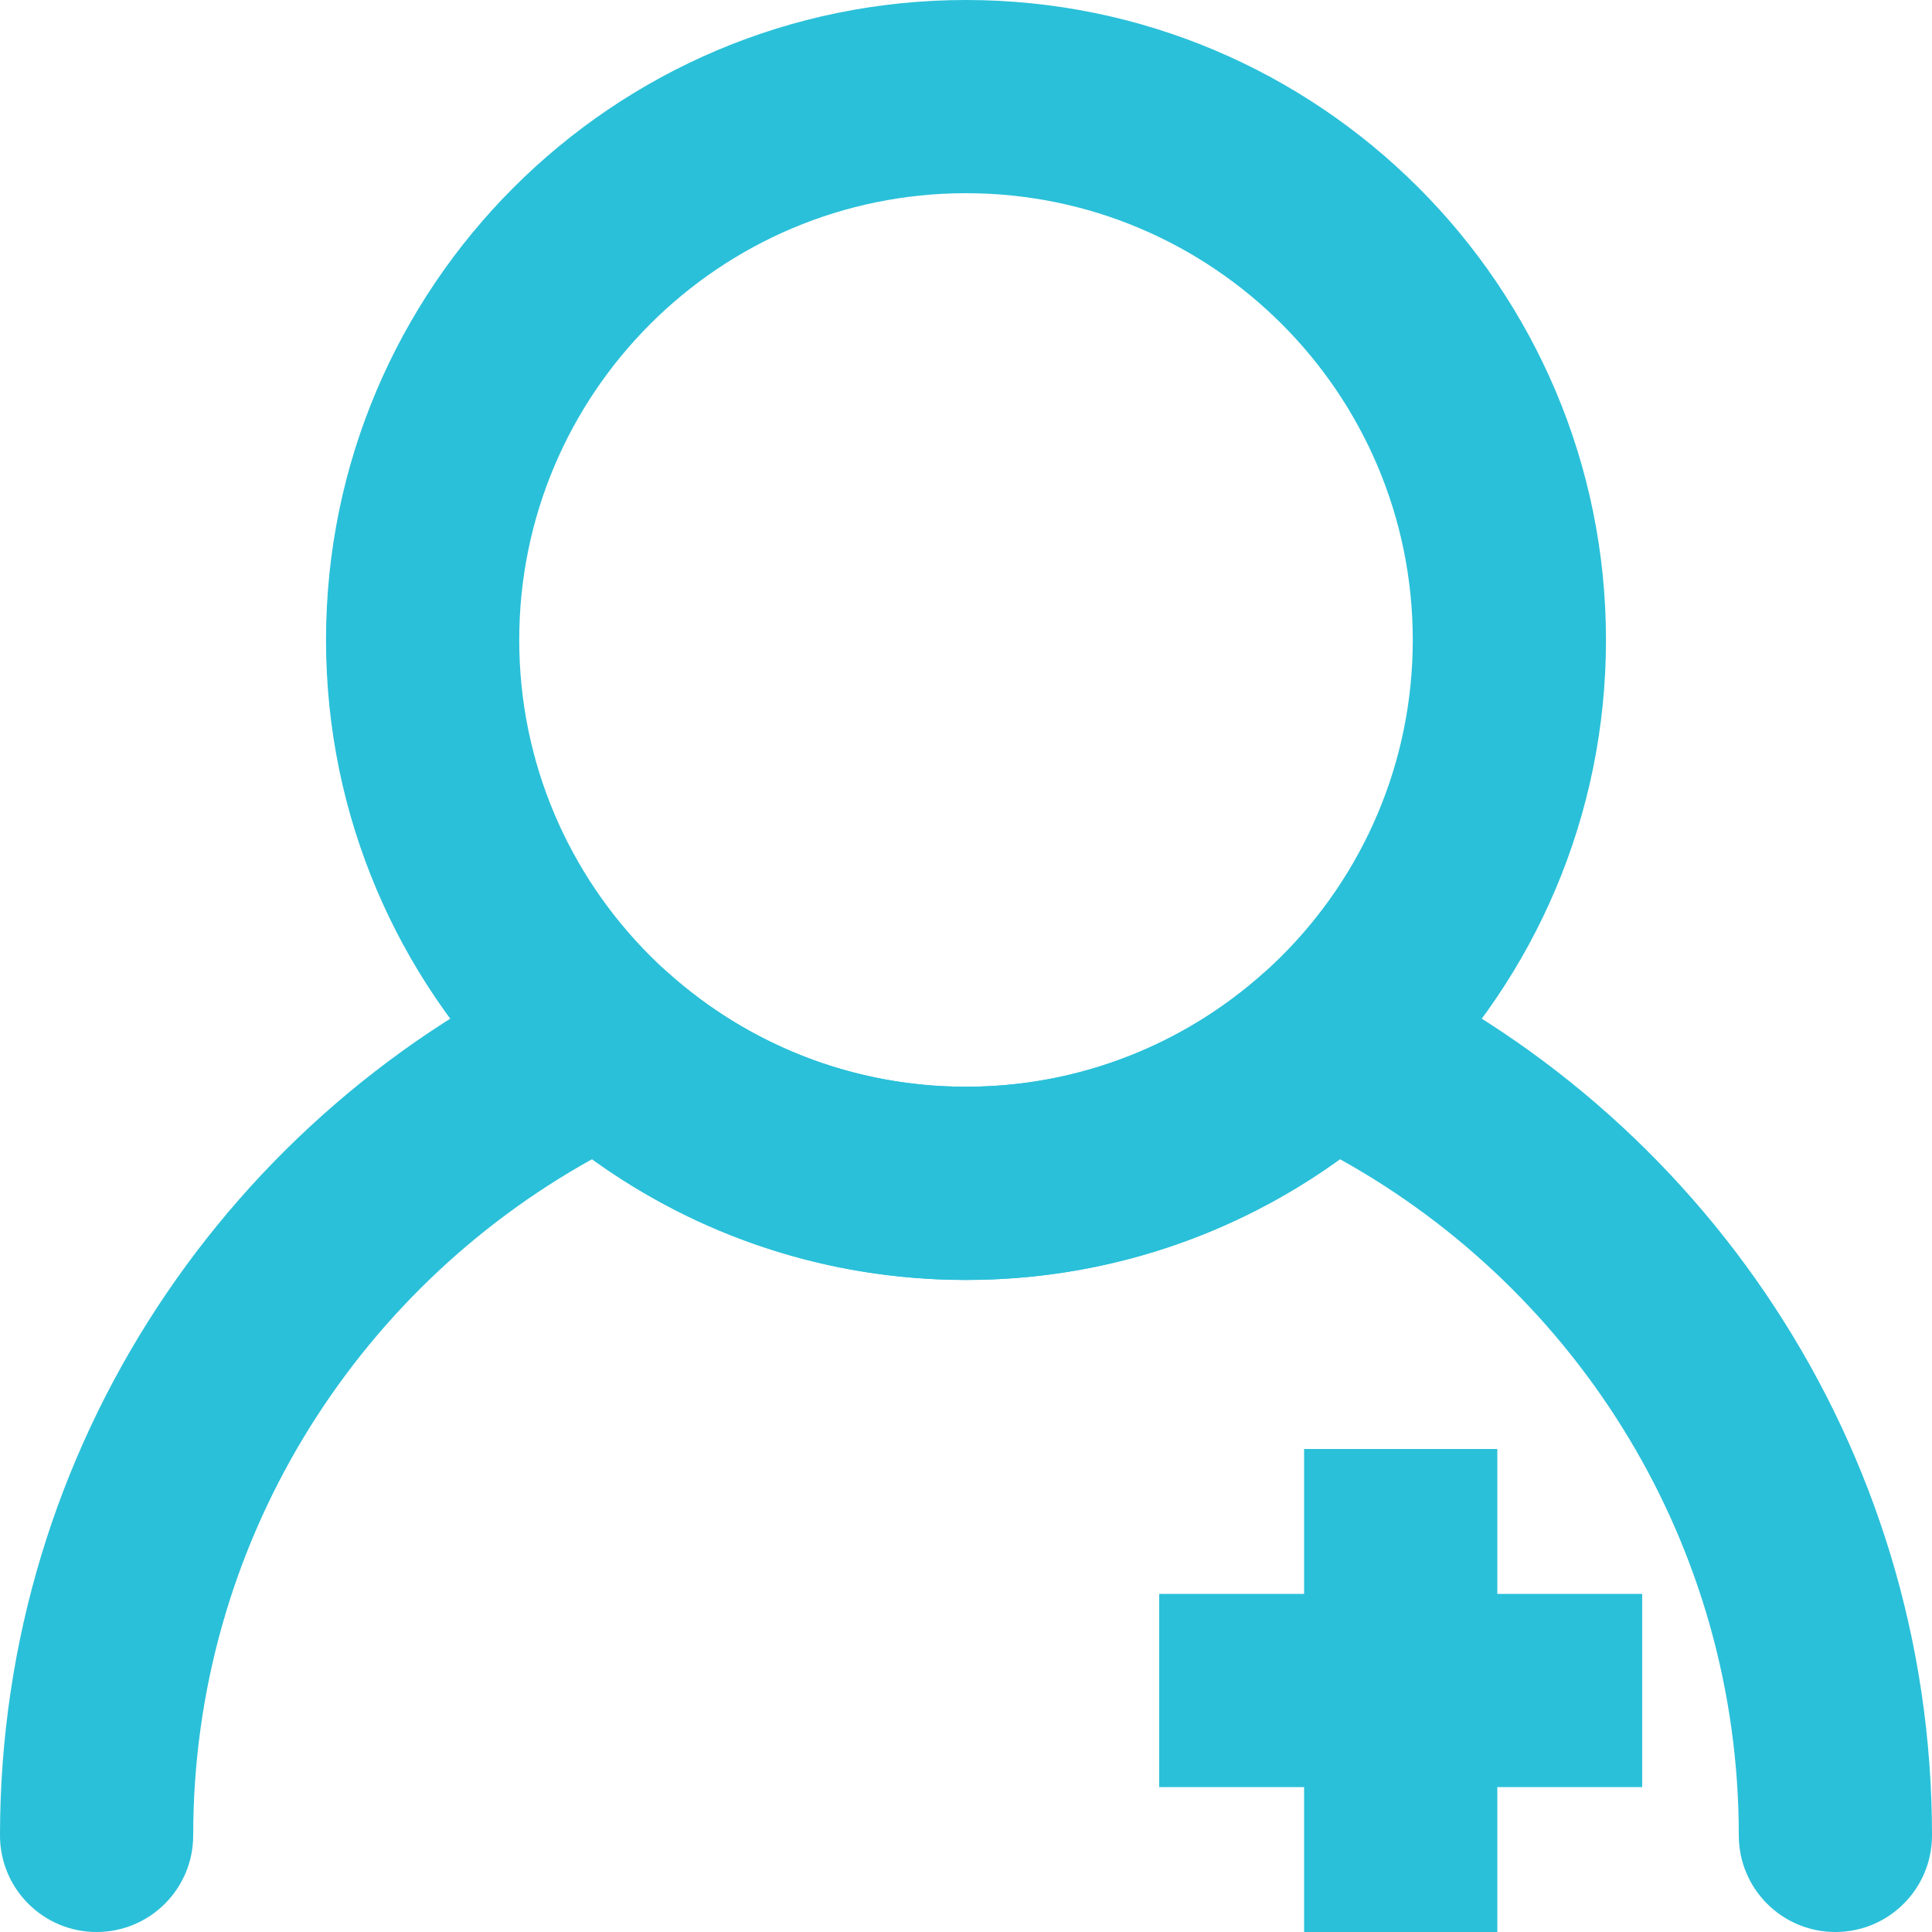<?xml version="1.0" encoding="UTF-8" standalone="no"?><svg xmlns="http://www.w3.org/2000/svg" xmlns:xlink="http://www.w3.org/1999/xlink" fill="#2ac0d9" height="40" preserveAspectRatio="xMidYMid meet" version="1" viewBox="12.0 20.0 40.0 40.0" width="40" zoomAndPan="magnify"><g fill-rule="evenodd" id="change1_1"><path d="M 32 20 C 24.688 20 18.75 25.938 18.75 33.25 C 18.75 40.562 24.688 46.5 32 46.5 C 39.312 46.5 45.25 40.562 45.25 33.25 C 45.25 25.938 39.312 20 32 20 Z M 32 24 C 37.105 24 41.25 28.145 41.25 33.25 C 41.25 38.355 37.105 42.5 32 42.5 C 26.895 42.5 22.75 38.355 22.75 33.25 C 22.75 28.145 26.895 24 32 24" fill="inherit"/><path d="M 24.258 44 C 19.336 46.73 16 51.977 16 58 C 16 59.105 15.105 60 14 60 C 12.895 60 12 59.105 12 58 C 12 49.934 16.785 42.977 23.668 39.816 C 24.391 39.484 25.242 39.613 25.836 40.145 C 27.473 41.609 29.633 42.5 32 42.5 C 34.367 42.5 36.527 41.609 38.164 40.145 C 38.758 39.613 39.609 39.484 40.332 39.816 C 47.215 42.977 52 49.934 52 58 C 52 59.105 51.105 60 50 60 C 48.895 60 48 59.105 48 58 C 48 51.977 44.664 46.73 39.742 44 C 37.566 45.574 34.891 46.5 32 46.5 C 29.109 46.5 26.434 45.574 24.258 44" fill="inherit"/><path d="M 39 50 L 39 60 L 43 60 L 43 50 L 39 50" fill="inherit"/><path d="M 46 53 L 36 53 L 36 57 L 46 57 L 46 53" fill="inherit"/></g></svg>